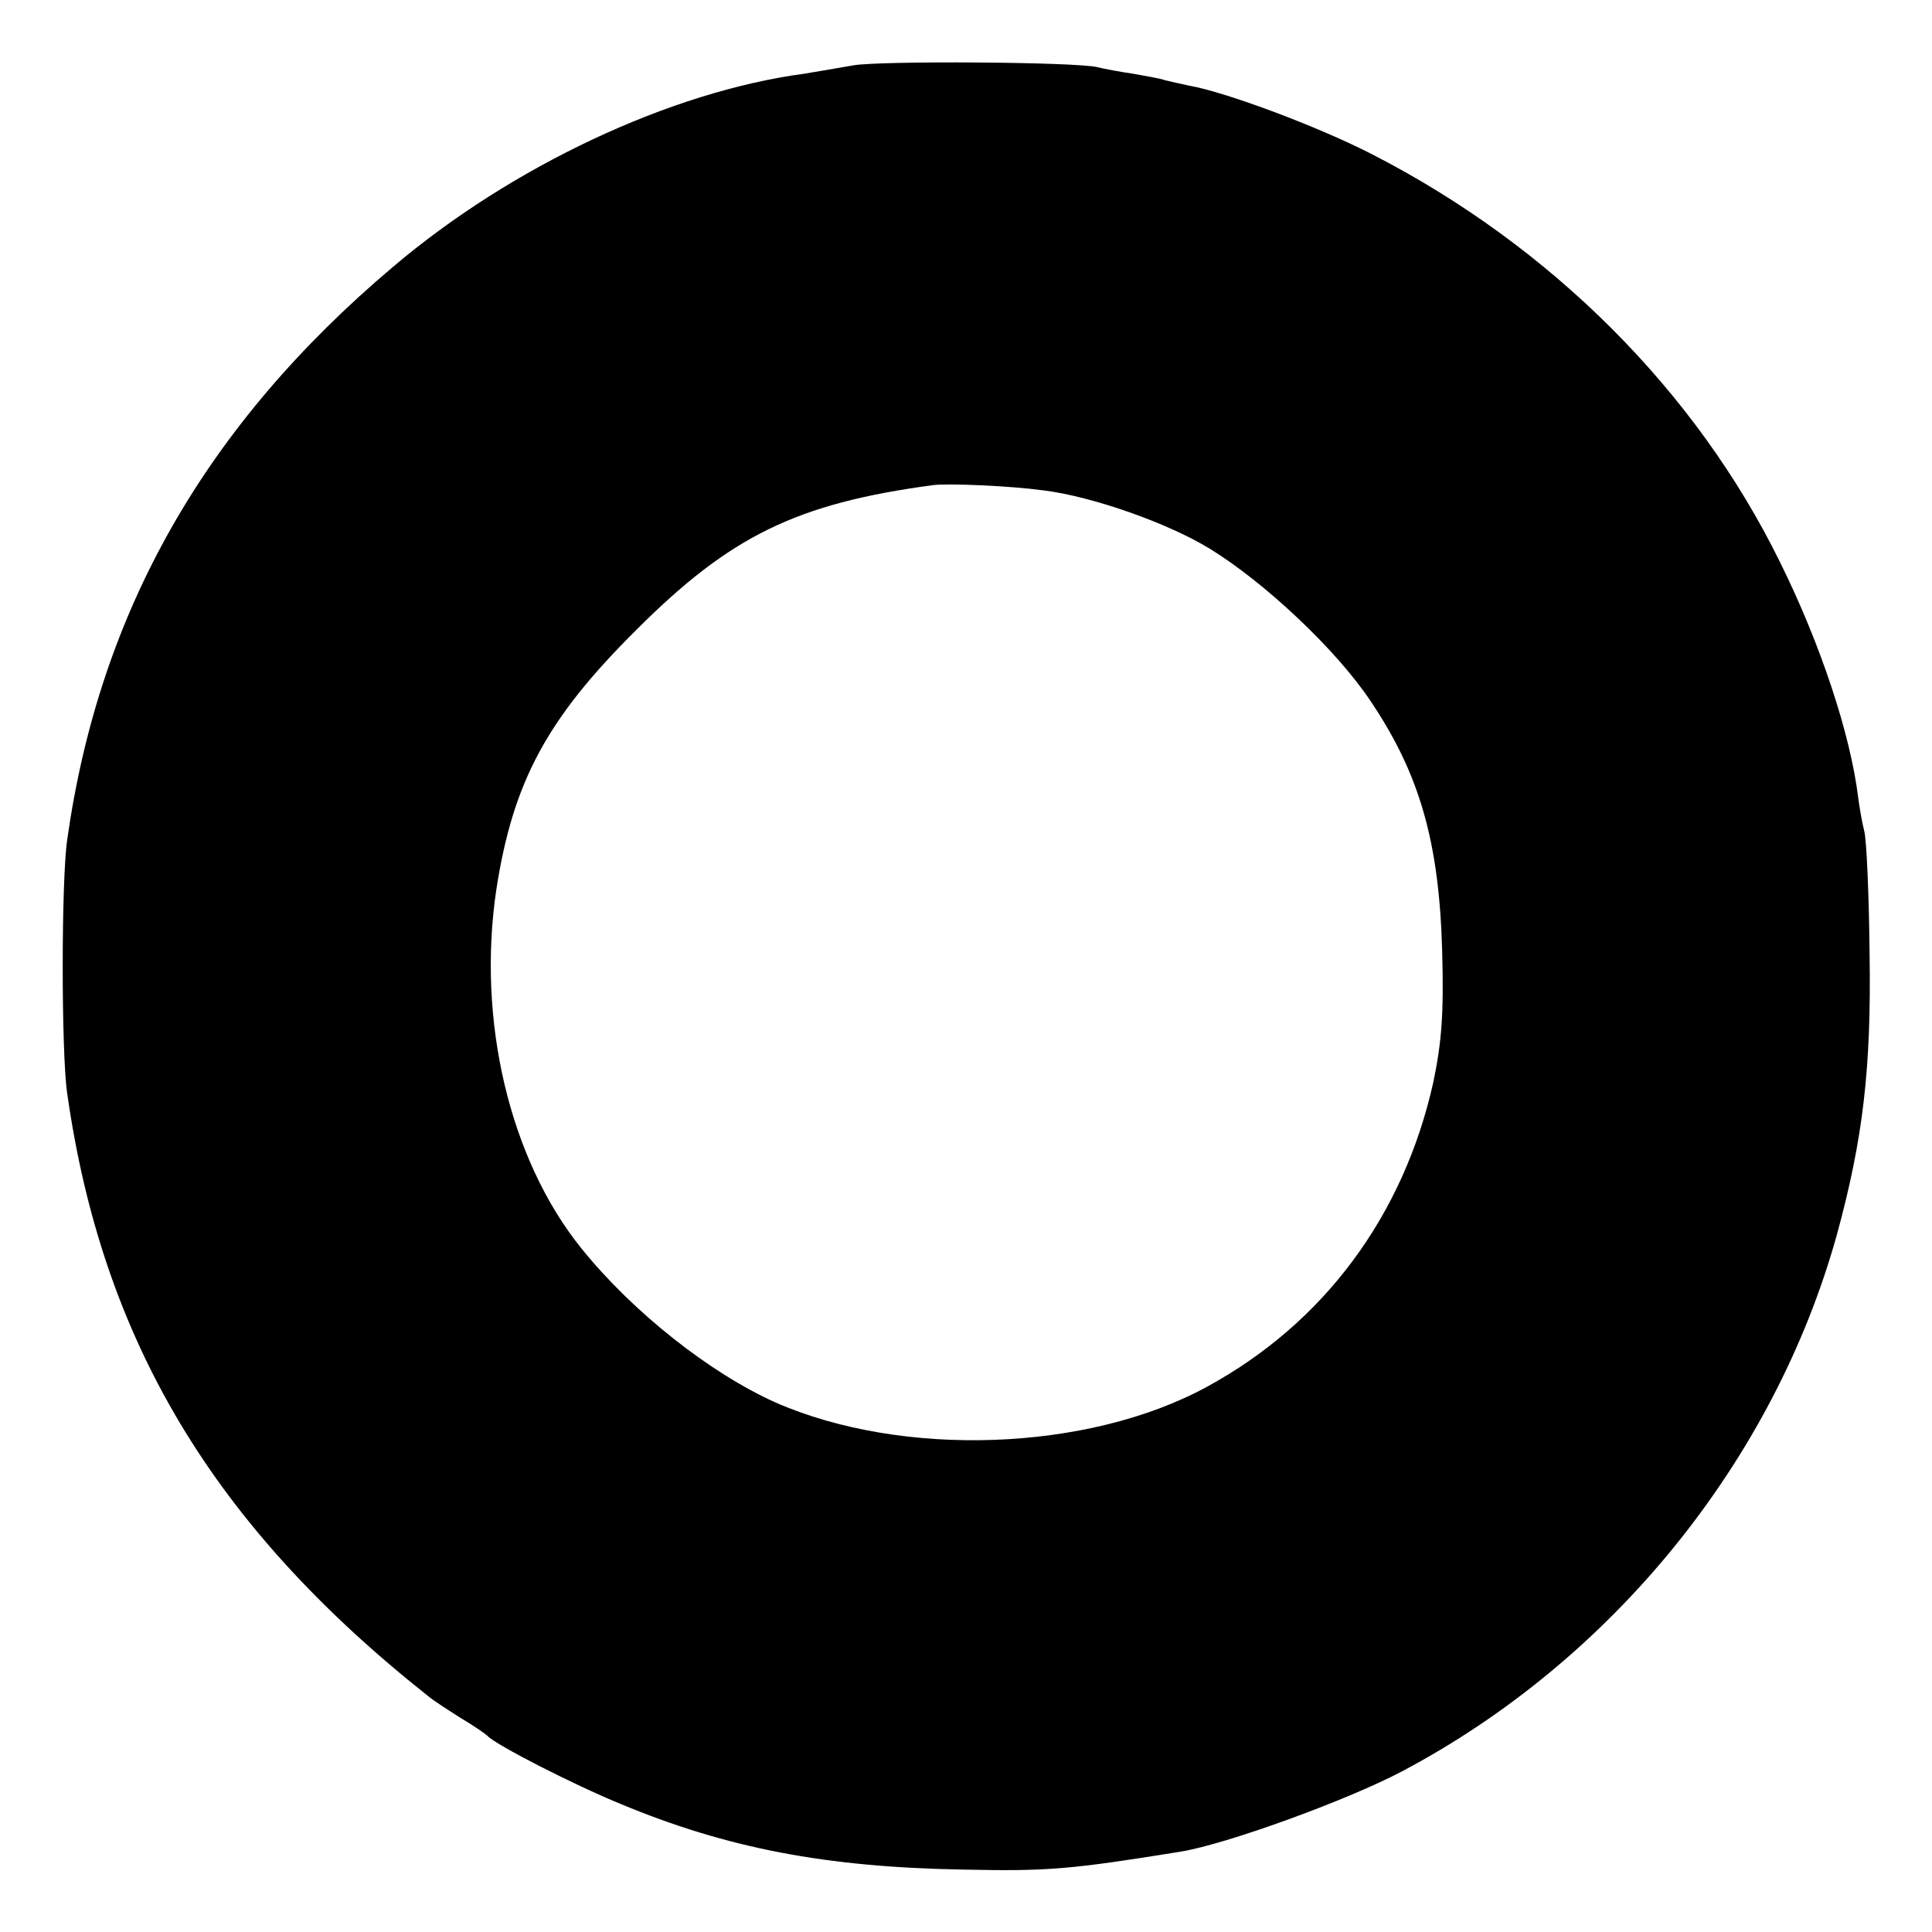 <?xml version="1.0" standalone="no"?>
<!DOCTYPE svg PUBLIC "-//W3C//DTD SVG 20010904//EN"
 "http://www.w3.org/TR/2001/REC-SVG-20010904/DTD/svg10.dtd">
<svg version="1.0" xmlns="http://www.w3.org/2000/svg"
 width="325pt" height="325pt" viewBox="0 0 325 325"
 preserveAspectRatio="xMidYMid meet">
<g transform="translate(0,325) scale(0.1,-0.1)"
fill="#000000" stroke="none">
<path d="M1435 3140 c-22 -4 -59 -10 -82 -14 -225 -30 -493 -156 -692 -325
-316 -267 -494 -580 -548 -964 -10 -69 -10 -358 0 -426 59 -416 246 -728 607
-1014 8 -7 33 -23 55 -37 22 -13 42 -27 45 -30 12 -14 142 -81 225 -115 178
-74 344 -106 575 -110 142 -3 179 0 365 30 76 12 280 86 373 135 354 187 626
522 732 903 44 161 58 280 55 472 -1 99 -5 192 -9 207 -4 16 -8 40 -10 55 -13
108 -64 261 -132 398 -141 287 -385 531 -685 685 -89 46 -246 105 -309 116
-14 3 -32 7 -40 9 -8 3 -32 7 -54 11 -21 3 -48 8 -60 11 -36 9 -368 11 -411 3z
m321 -715 c81 -10 209 -55 279 -98 93 -57 214 -171 271 -257 82 -122 115 -236
120 -420 3 -106 -1 -154 -15 -221 -50 -224 -184 -405 -381 -512 -200 -109
-512 -120 -726 -26 -109 49 -239 151 -326 259 -121 150 -176 384 -143 604 28
181 85 287 235 436 158 158 269 213 500 244 26 3 127 -1 186 -9z"/>
</g>
</svg>
